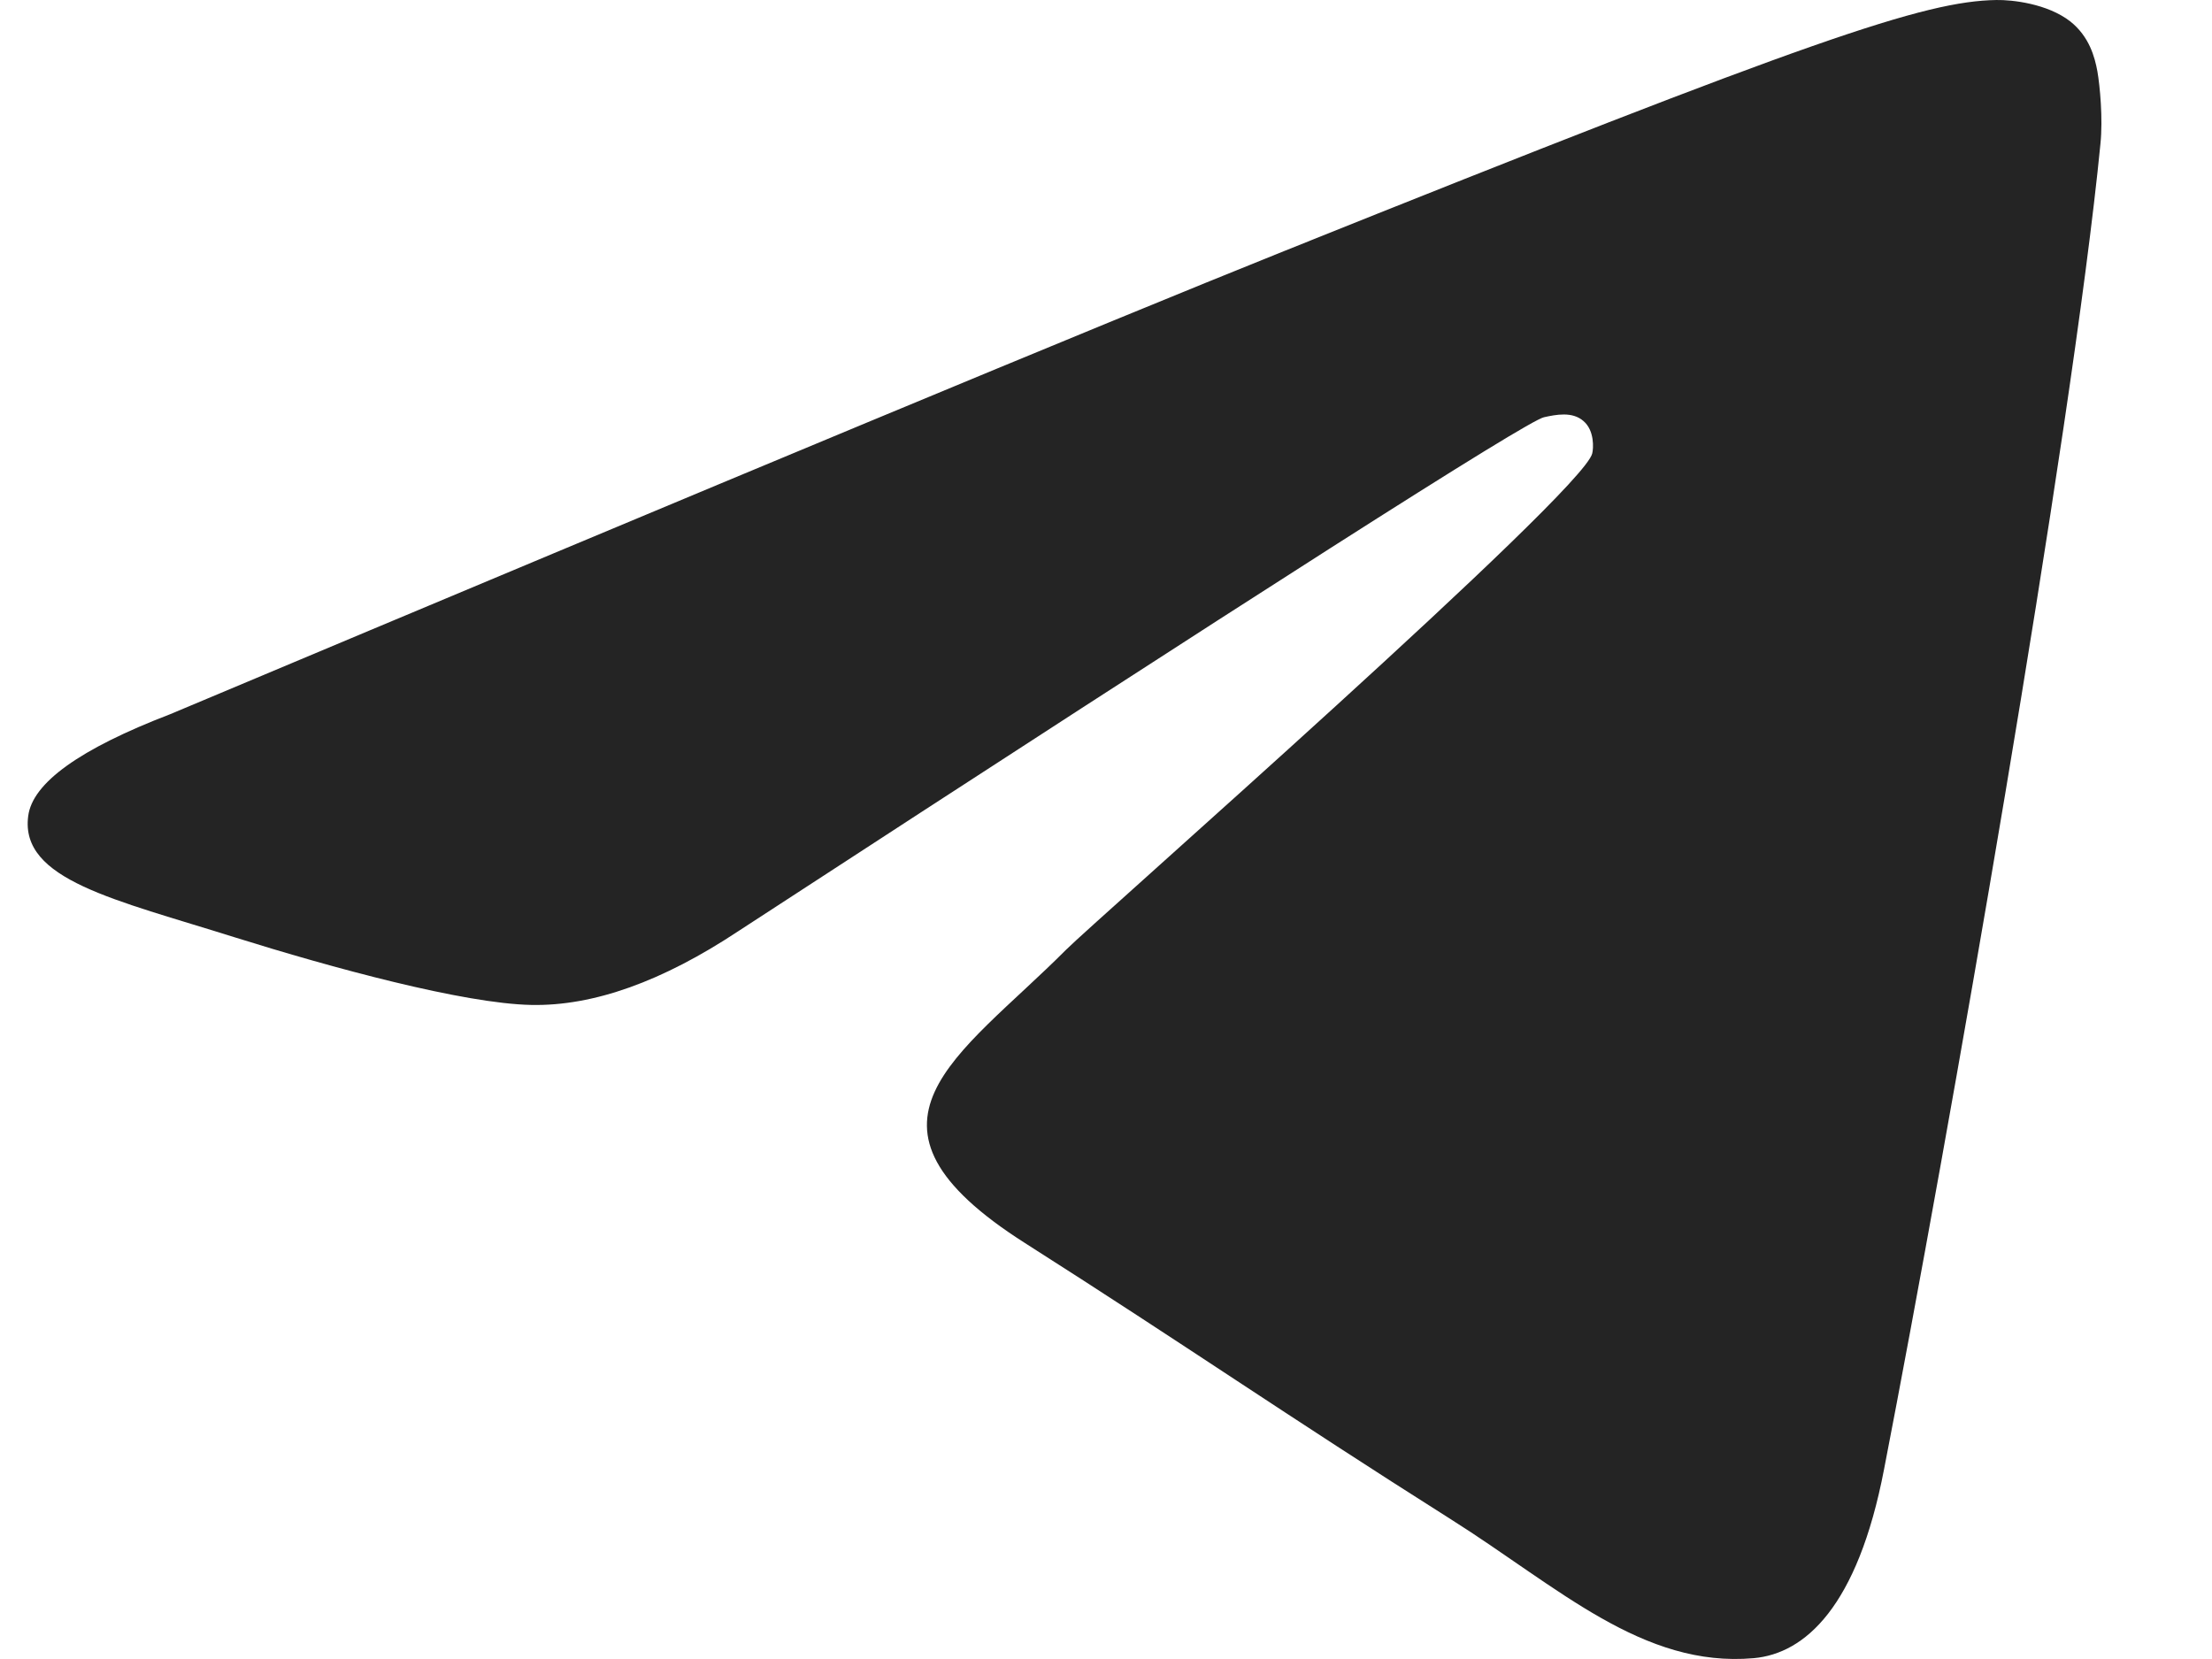 <?xml version="1.0" encoding="UTF-8"?> <svg xmlns="http://www.w3.org/2000/svg" width="16" height="12" viewBox="0 0 16 12" fill="none"><path d="M1.231 5.166C5.259 3.473 7.943 2.356 9.286 1.817C13.123 0.277 13.92 0.009 14.44 7.89626e-05C14.554 -0.002 14.809 0.026 14.975 0.155C15.113 0.265 15.152 0.413 15.171 0.516C15.189 0.62 15.212 0.857 15.193 1.041C14.986 3.15 14.086 8.266 13.628 10.627C13.436 11.626 13.054 11.961 12.685 11.994C11.882 12.065 11.274 11.482 10.497 10.991C9.281 10.222 8.595 9.743 7.415 8.992C6.051 8.125 6.935 7.648 7.712 6.869C7.915 6.665 11.45 3.562 11.517 3.28C11.526 3.245 11.535 3.114 11.453 3.045C11.373 2.975 11.254 2.999 11.168 3.018C11.045 3.044 9.105 4.283 5.341 6.735C4.79 7.1 4.292 7.278 3.843 7.269C3.351 7.259 2.401 7 1.695 6.779C0.832 6.507 0.143 6.364 0.204 5.903C0.234 5.663 0.577 5.417 1.231 5.166Z" fill="#242424"></path></svg> 